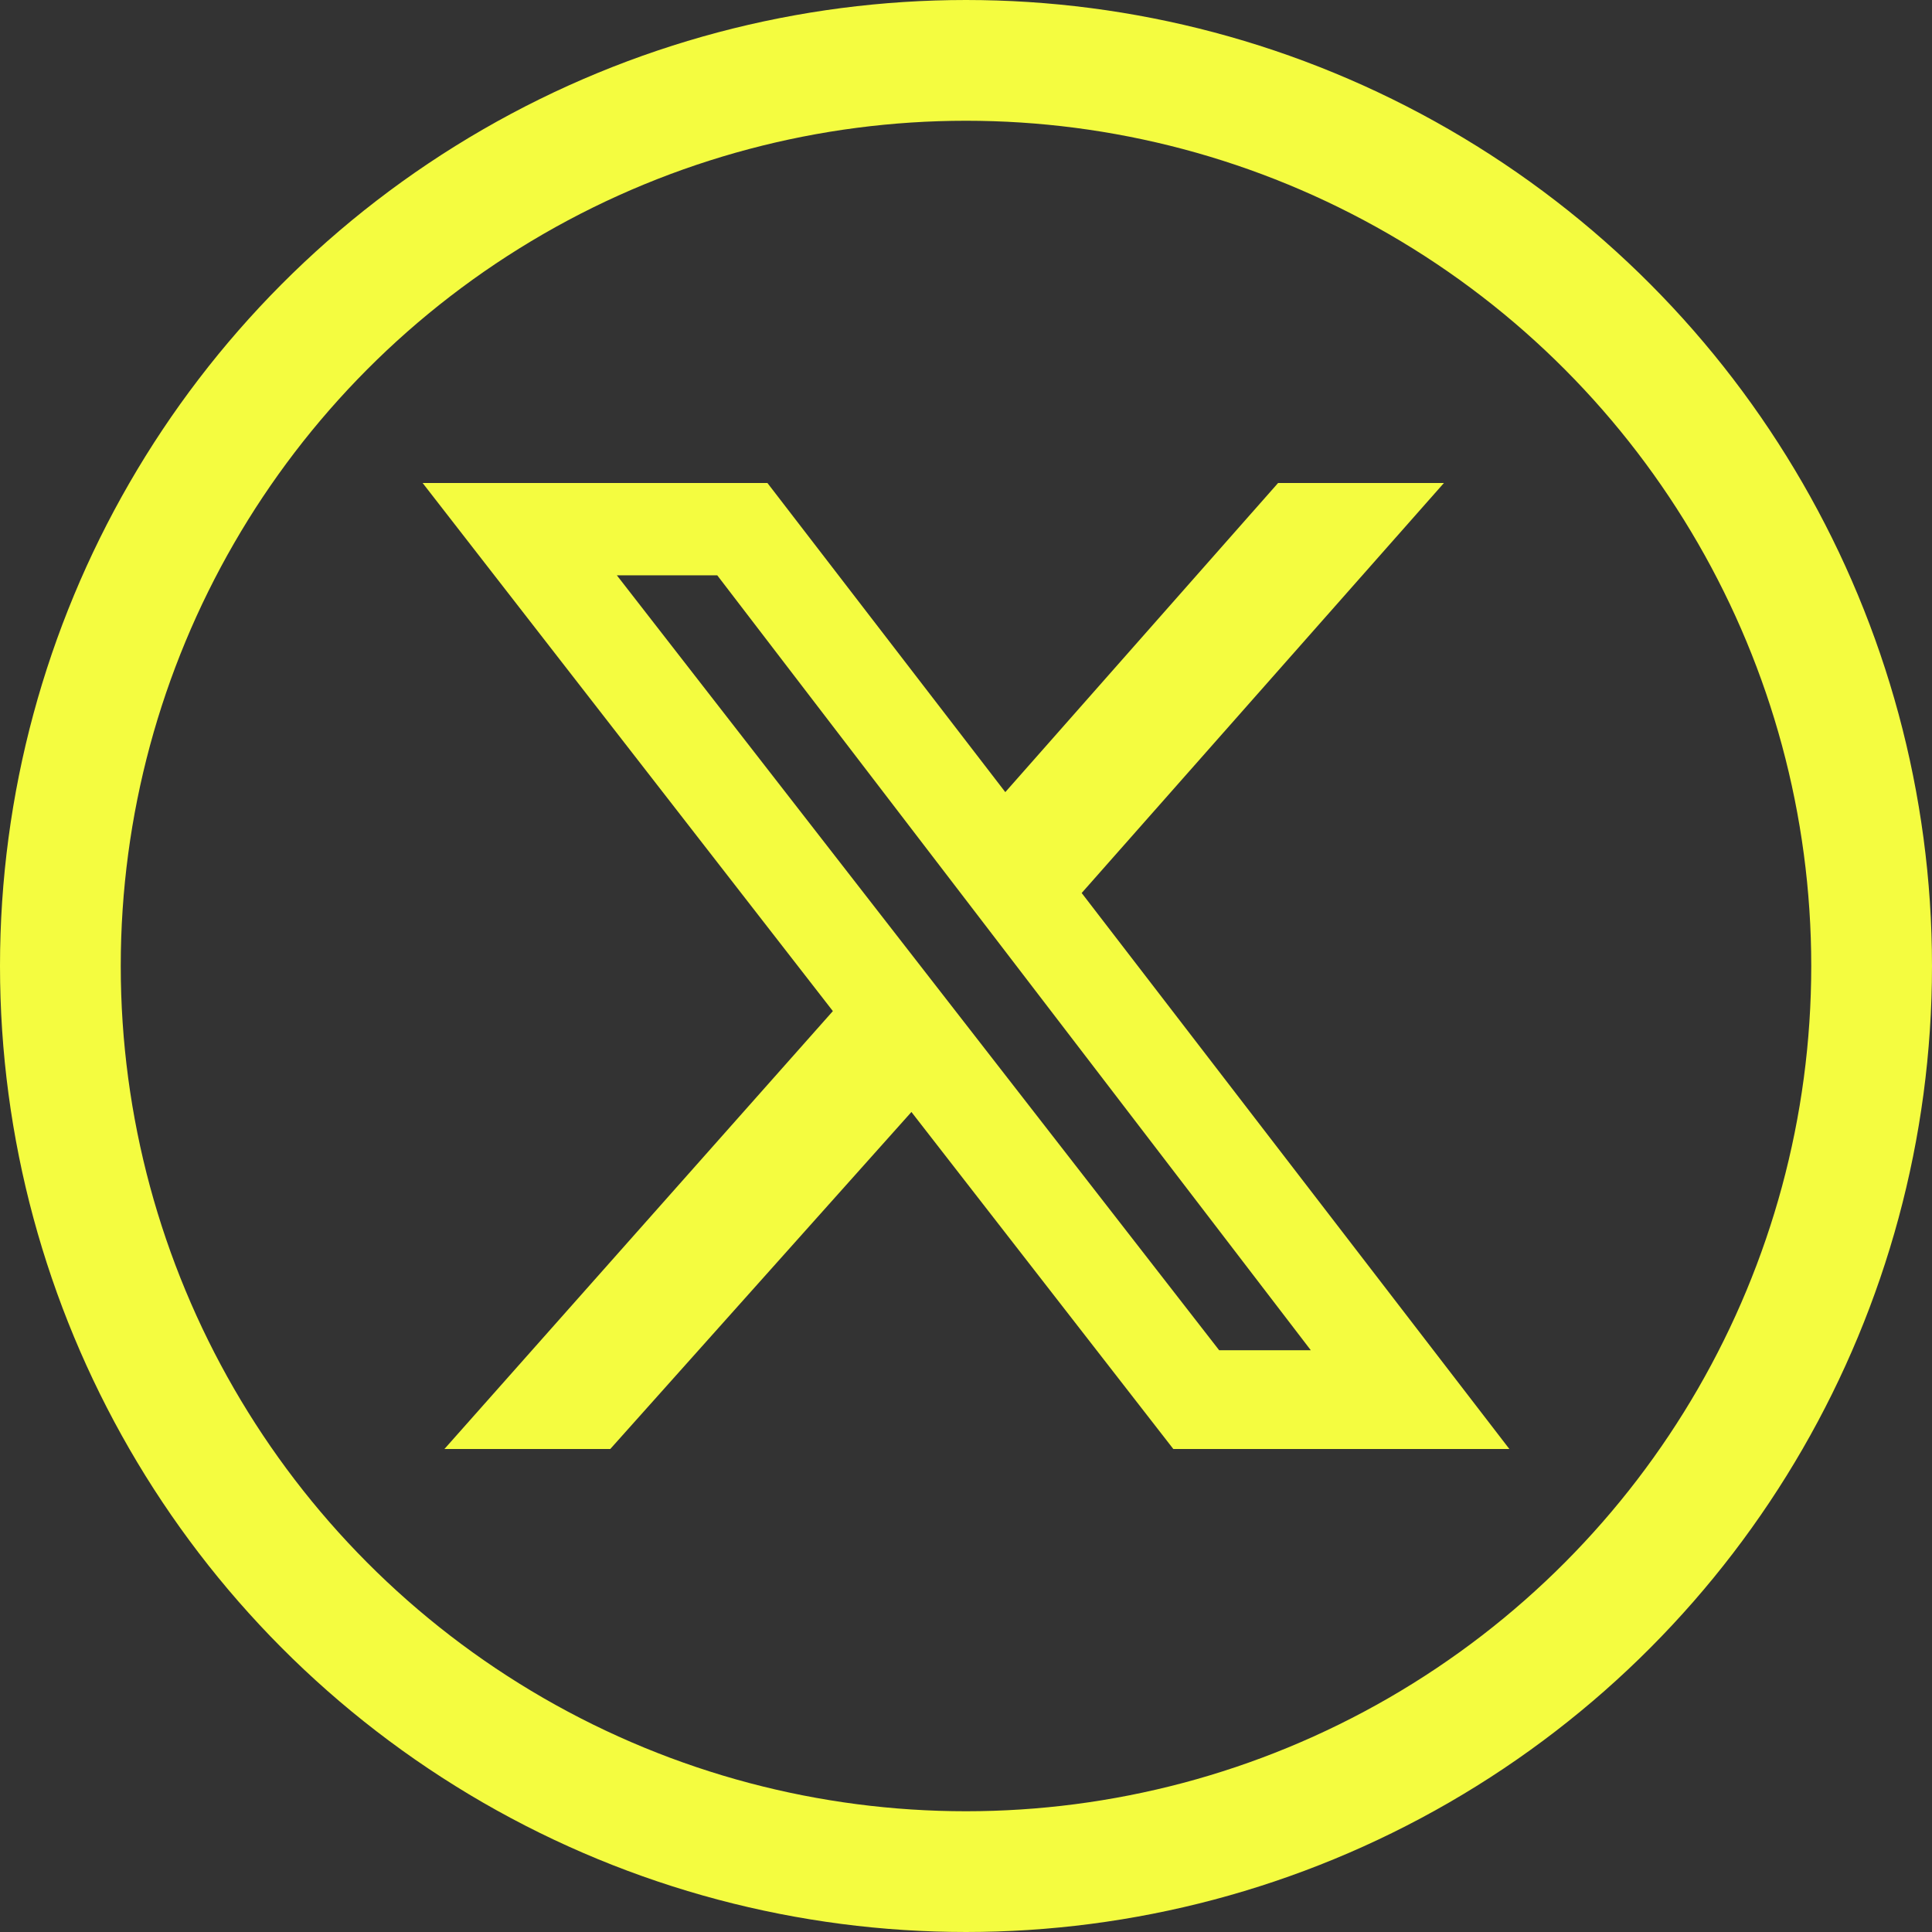 <svg width="32" height="32" viewBox="0 0 32 32" fill="none" xmlns="http://www.w3.org/2000/svg">
<rect x="0" y="0" width="32" height="32" fill="#333333" stroke="none"/>
<circle cx="16" cy="16" r="15" stroke="#F4FC40" stroke-width="2"/>
<g clip-path="url(#clip0_55_472)">
<path d="M21.169 8H23.916L17.916 14.791L25 24H19.434L15.096 18.418L10.108 24H7.361L13.795 16.747L7 8H12.711L16.651 13.12L21.169 8ZM20.193 22.364H21.711L11.88 9.529H10.217L20.193 22.364Z" fill="#F4FC40"/>
</g>
<defs>
<clipPath id="clip0_55_472">
<rect width="18" height="16" fill="white" transform="translate(7 8)"/>
</clipPath>
</defs>
</svg>
